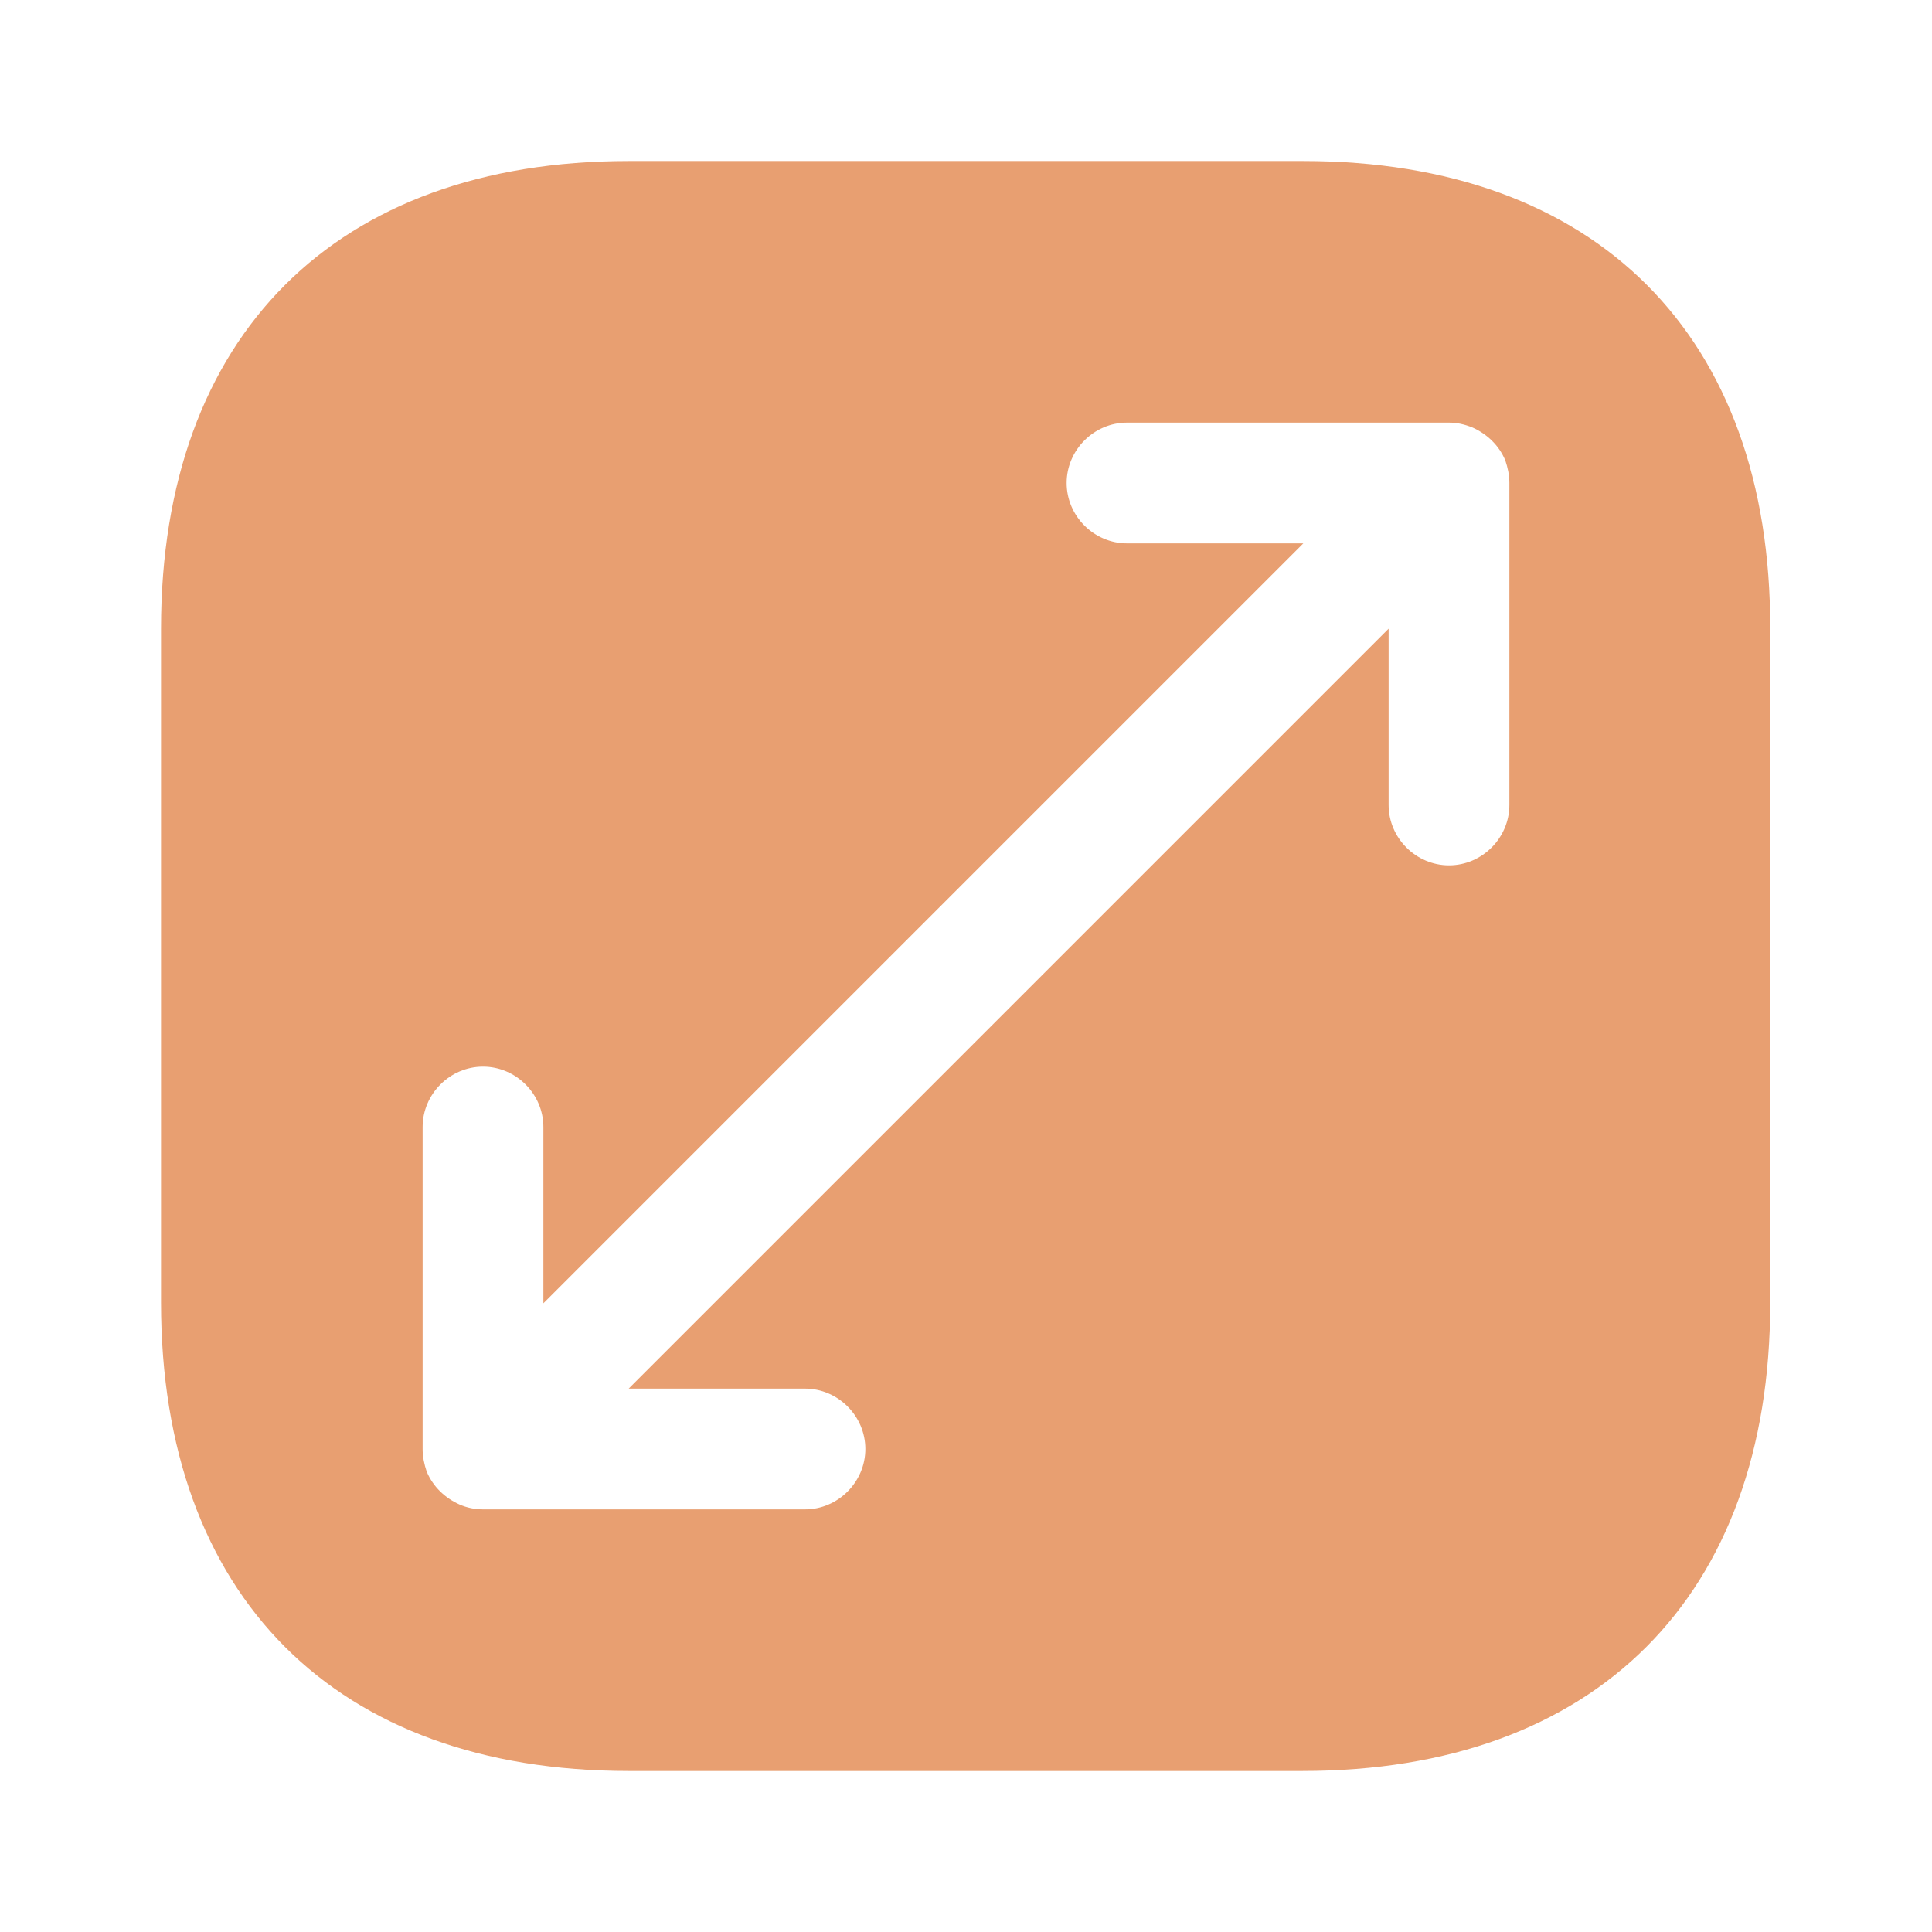 <svg width="32" height="32" viewBox="0 0 32 32" fill="none" xmlns="http://www.w3.org/2000/svg">
<path d="M21.587 2.667H10.413C5.56 2.667 2.667 5.56 2.667 10.413V21.573C2.667 26.44 5.56 29.333 10.413 29.333H21.573C26.427 29.333 29.32 26.44 29.32 21.587V10.413C29.333 5.56 26.44 2.667 21.587 2.667ZM25 13.333C25 13.88 24.547 14.333 24 14.333C23.453 14.333 23 13.88 23 13.333V10.413L10.413 23H13.333C13.88 23 14.333 23.453 14.333 24C14.333 24.547 13.88 25 13.333 25H8C7.867 25 7.733 24.973 7.613 24.92C7.373 24.813 7.173 24.627 7.067 24.373C7.027 24.253 7 24.133 7 24V18.667C7 18.12 7.453 17.667 8 17.667C8.547 17.667 9 18.12 9 18.667V21.587L21.587 9H18.667C18.12 9 17.667 8.547 17.667 8C17.667 7.453 18.12 7 18.667 7H24C24.133 7 24.253 7.027 24.387 7.08C24.627 7.187 24.827 7.373 24.933 7.627C24.973 7.747 25 7.867 25 8V13.333Z" fill="#E89F71"/>
</svg>
